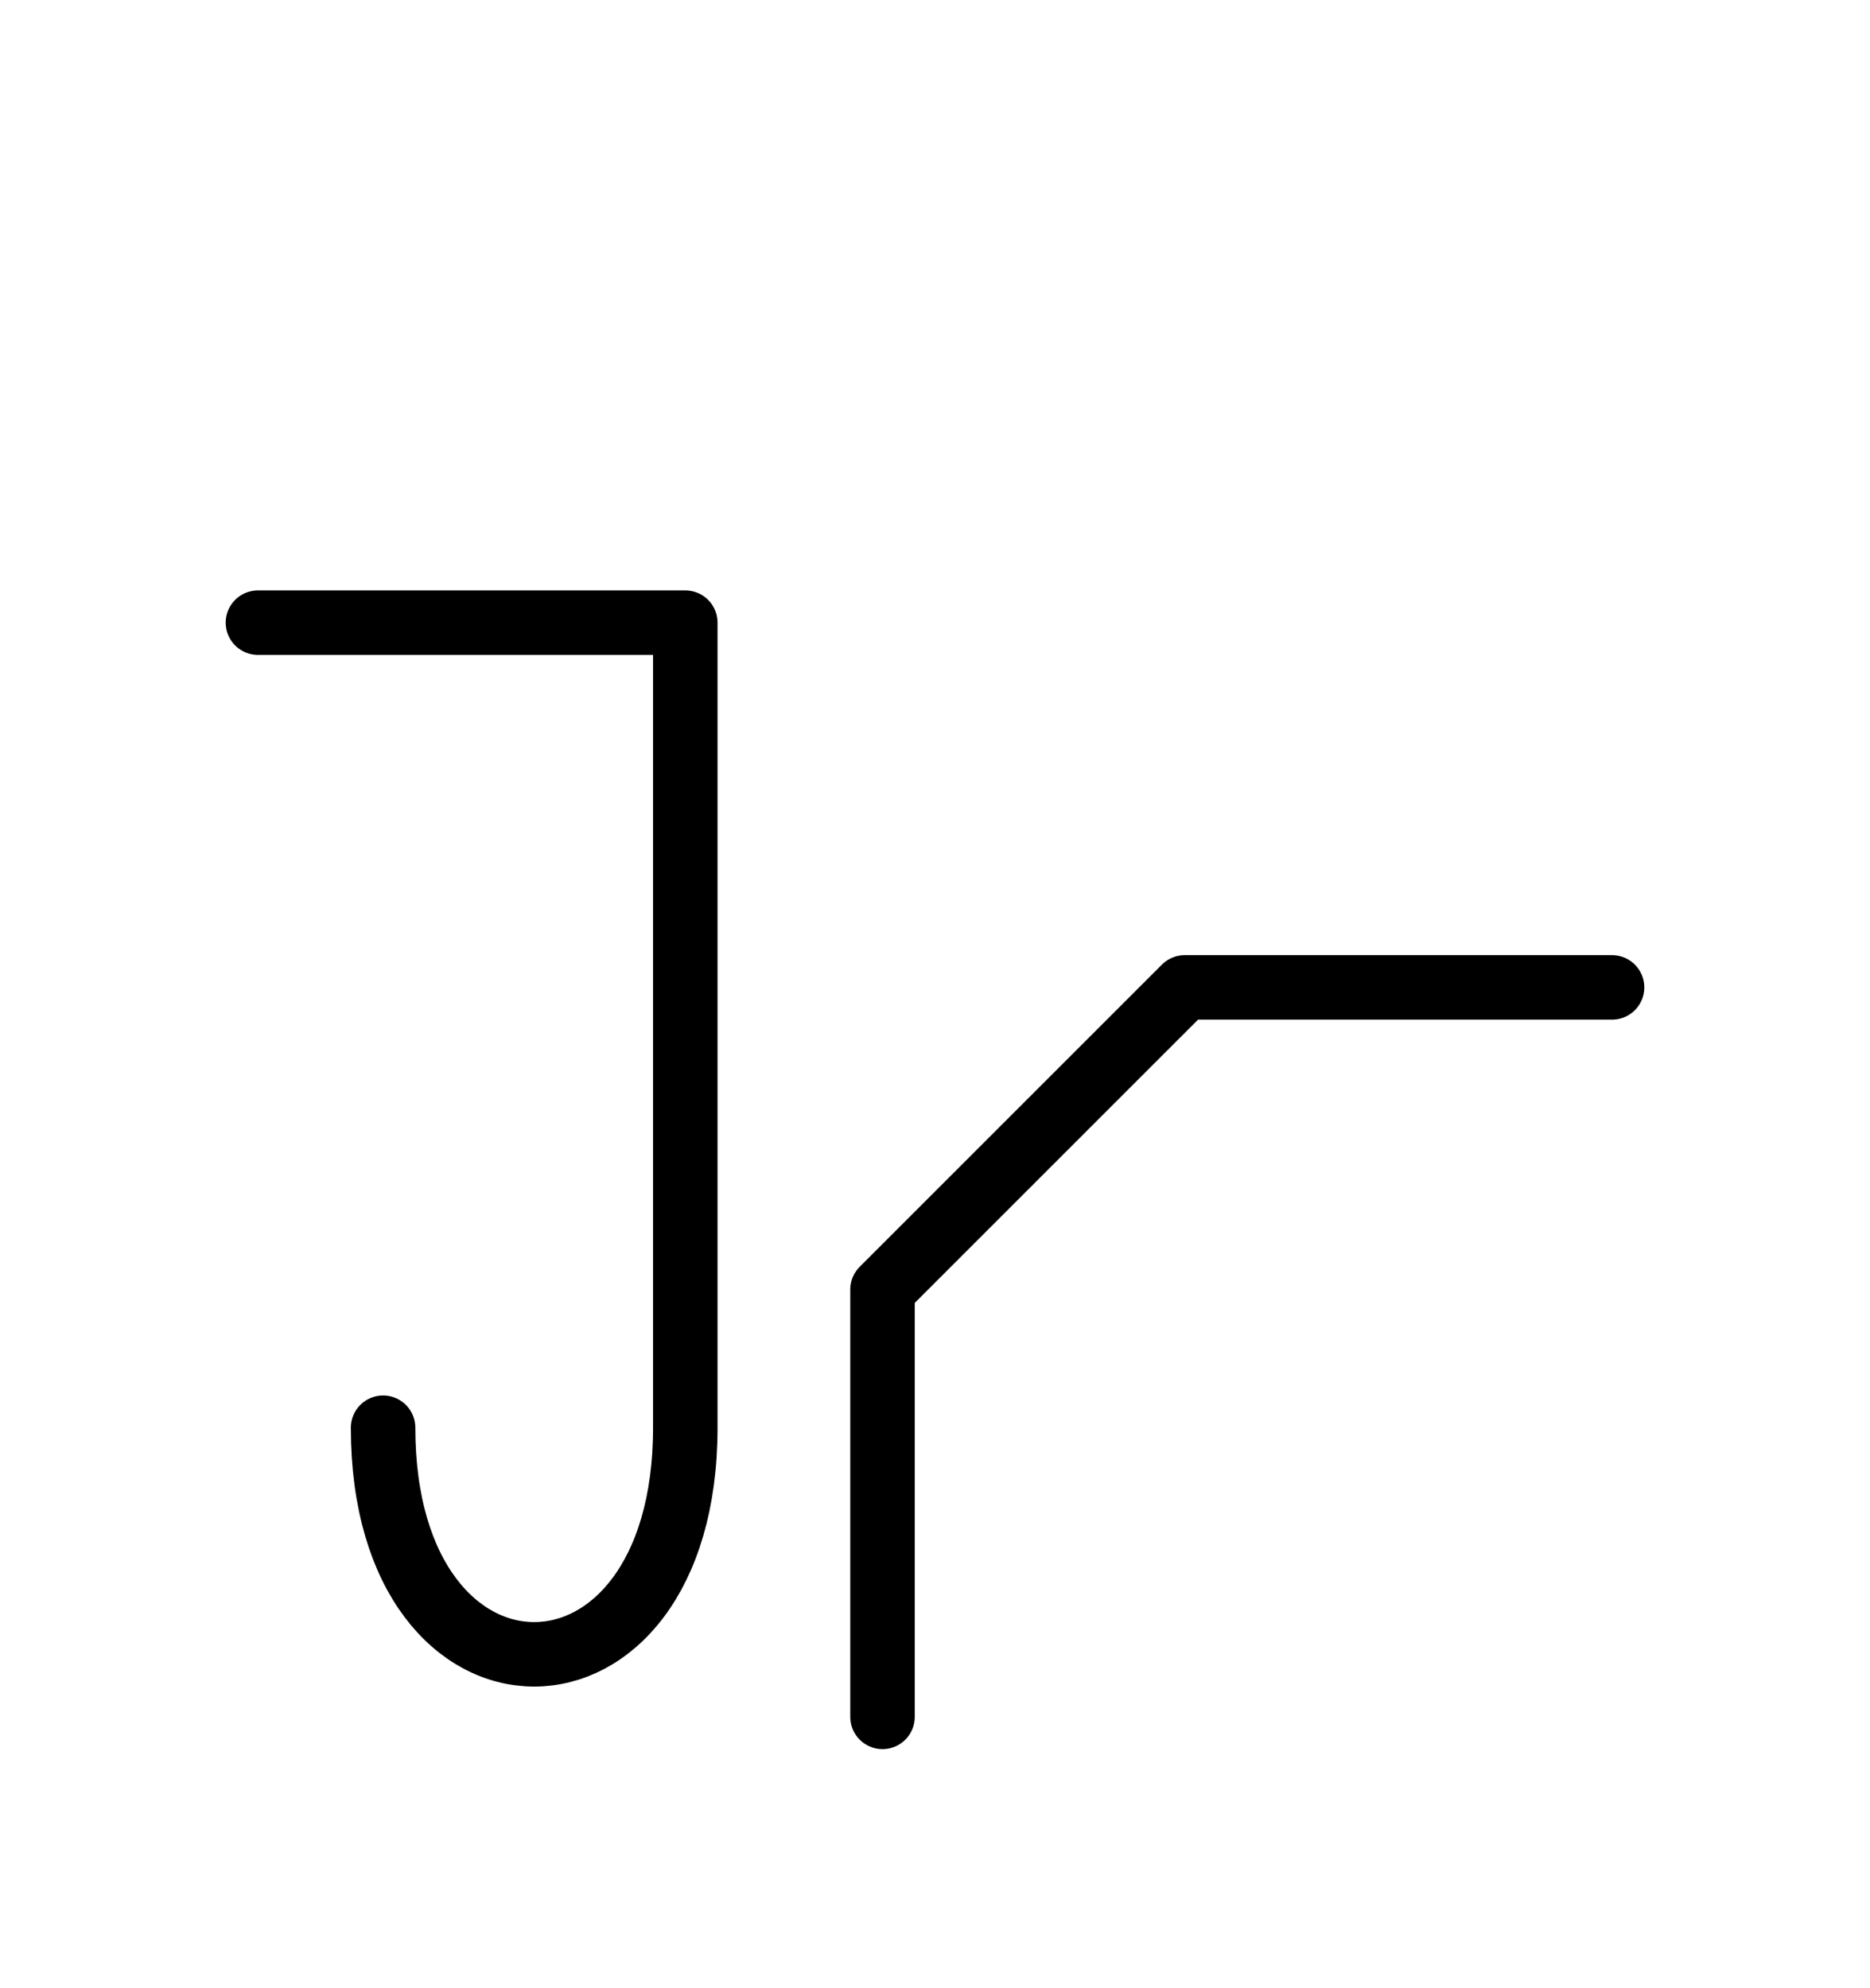 <?xml version="1.0" encoding="UTF-8"?>
<svg xmlns="http://www.w3.org/2000/svg" xmlns:xlink="http://www.w3.org/1999/xlink"
     width="36.249" height="38.536" viewBox="0 0 36.249 38.536">
<defs>
<path d="M20.036,22.071 L17.107,25.0 L22.965,19.142 L31.249,19.142 M20.036,22.071 L22.965,19.142 L17.107,25.0 L17.107,33.284 M13.284,22.071 L13.284,26.213 L13.284,12.071 L5.0,12.071 M13.284,22.071 L13.284,17.929 L13.284,27.678 C13.284,33.536,7.426,33.536,7.426,27.678" stroke="black" fill="none" stroke-width="1.25" stroke-linecap="round" stroke-linejoin="round" id="d0" />
</defs>
<use xlink:href="#d0" x="0" y="0" />
</svg>